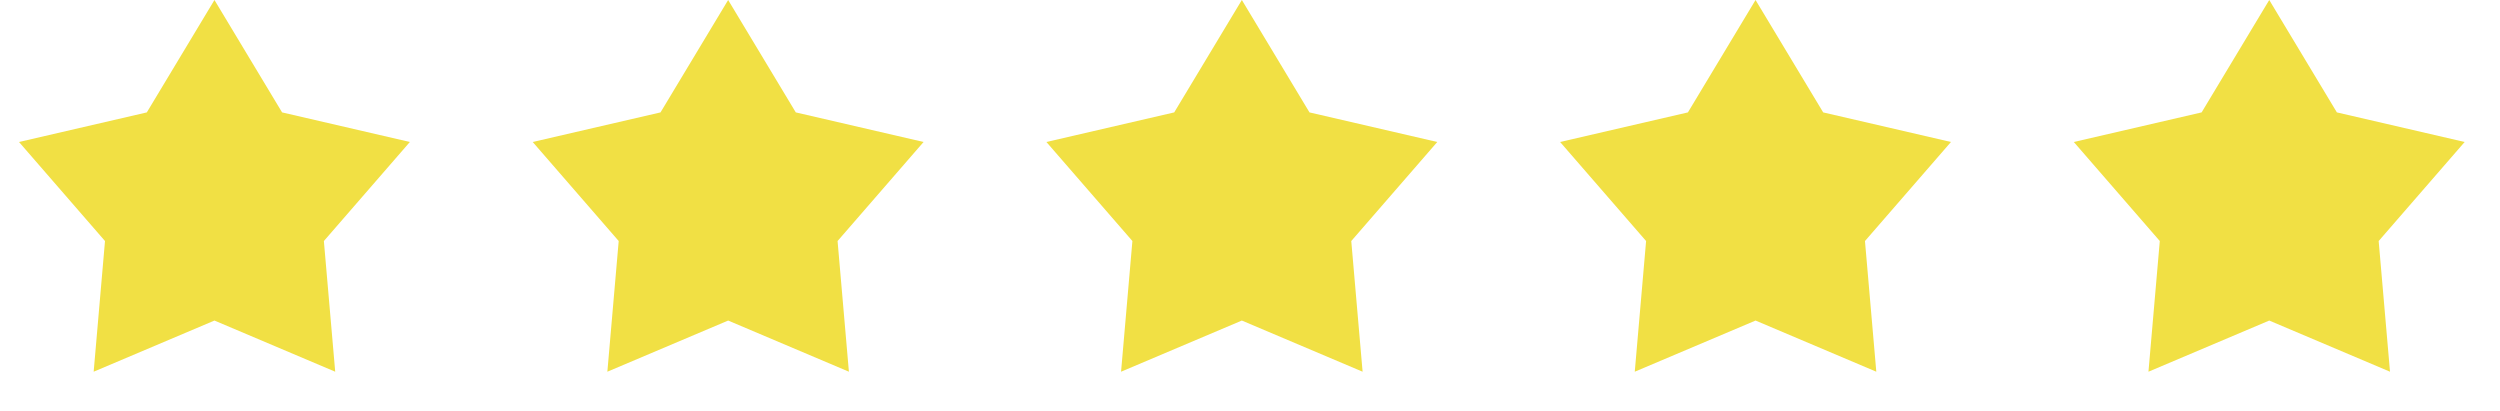 <?xml version="1.0" encoding="UTF-8"?> <svg xmlns="http://www.w3.org/2000/svg" width="73" height="12" viewBox="0 0 73 12" fill="none"><path d="M6.262 0L8.237 3.282L11.968 4.146L9.457 7.038L9.788 10.854L6.262 9.36L2.735 10.854L3.066 7.038L0.555 4.146L4.287 3.282L6.262 0Z" fill="#F1E044"></path><path d="M21.262 0L23.237 3.282L26.968 4.146L24.457 7.038L24.788 10.854L21.262 9.36L17.735 10.854L18.066 7.038L15.555 4.146L19.287 3.282L21.262 0Z" fill="#F1E044"></path><path d="M36.262 0L38.237 3.282L41.968 4.146L39.457 7.038L39.788 10.854L36.262 9.36L32.735 10.854L33.066 7.038L30.555 4.146L34.287 3.282L36.262 0Z" fill="#F1E044"></path><path d="M51.262 0L53.237 3.282L56.968 4.146L54.457 7.038L54.788 10.854L51.262 9.36L47.735 10.854L48.066 7.038L45.555 4.146L49.287 3.282L51.262 0Z" fill="#F1E044"></path><path d="M66.262 0L68.237 3.282L71.968 4.146L69.457 7.038L69.788 10.854L66.262 9.36L62.735 10.854L63.066 7.038L60.555 4.146L64.287 3.282L66.262 0Z" fill="#F1E044"></path></svg> 